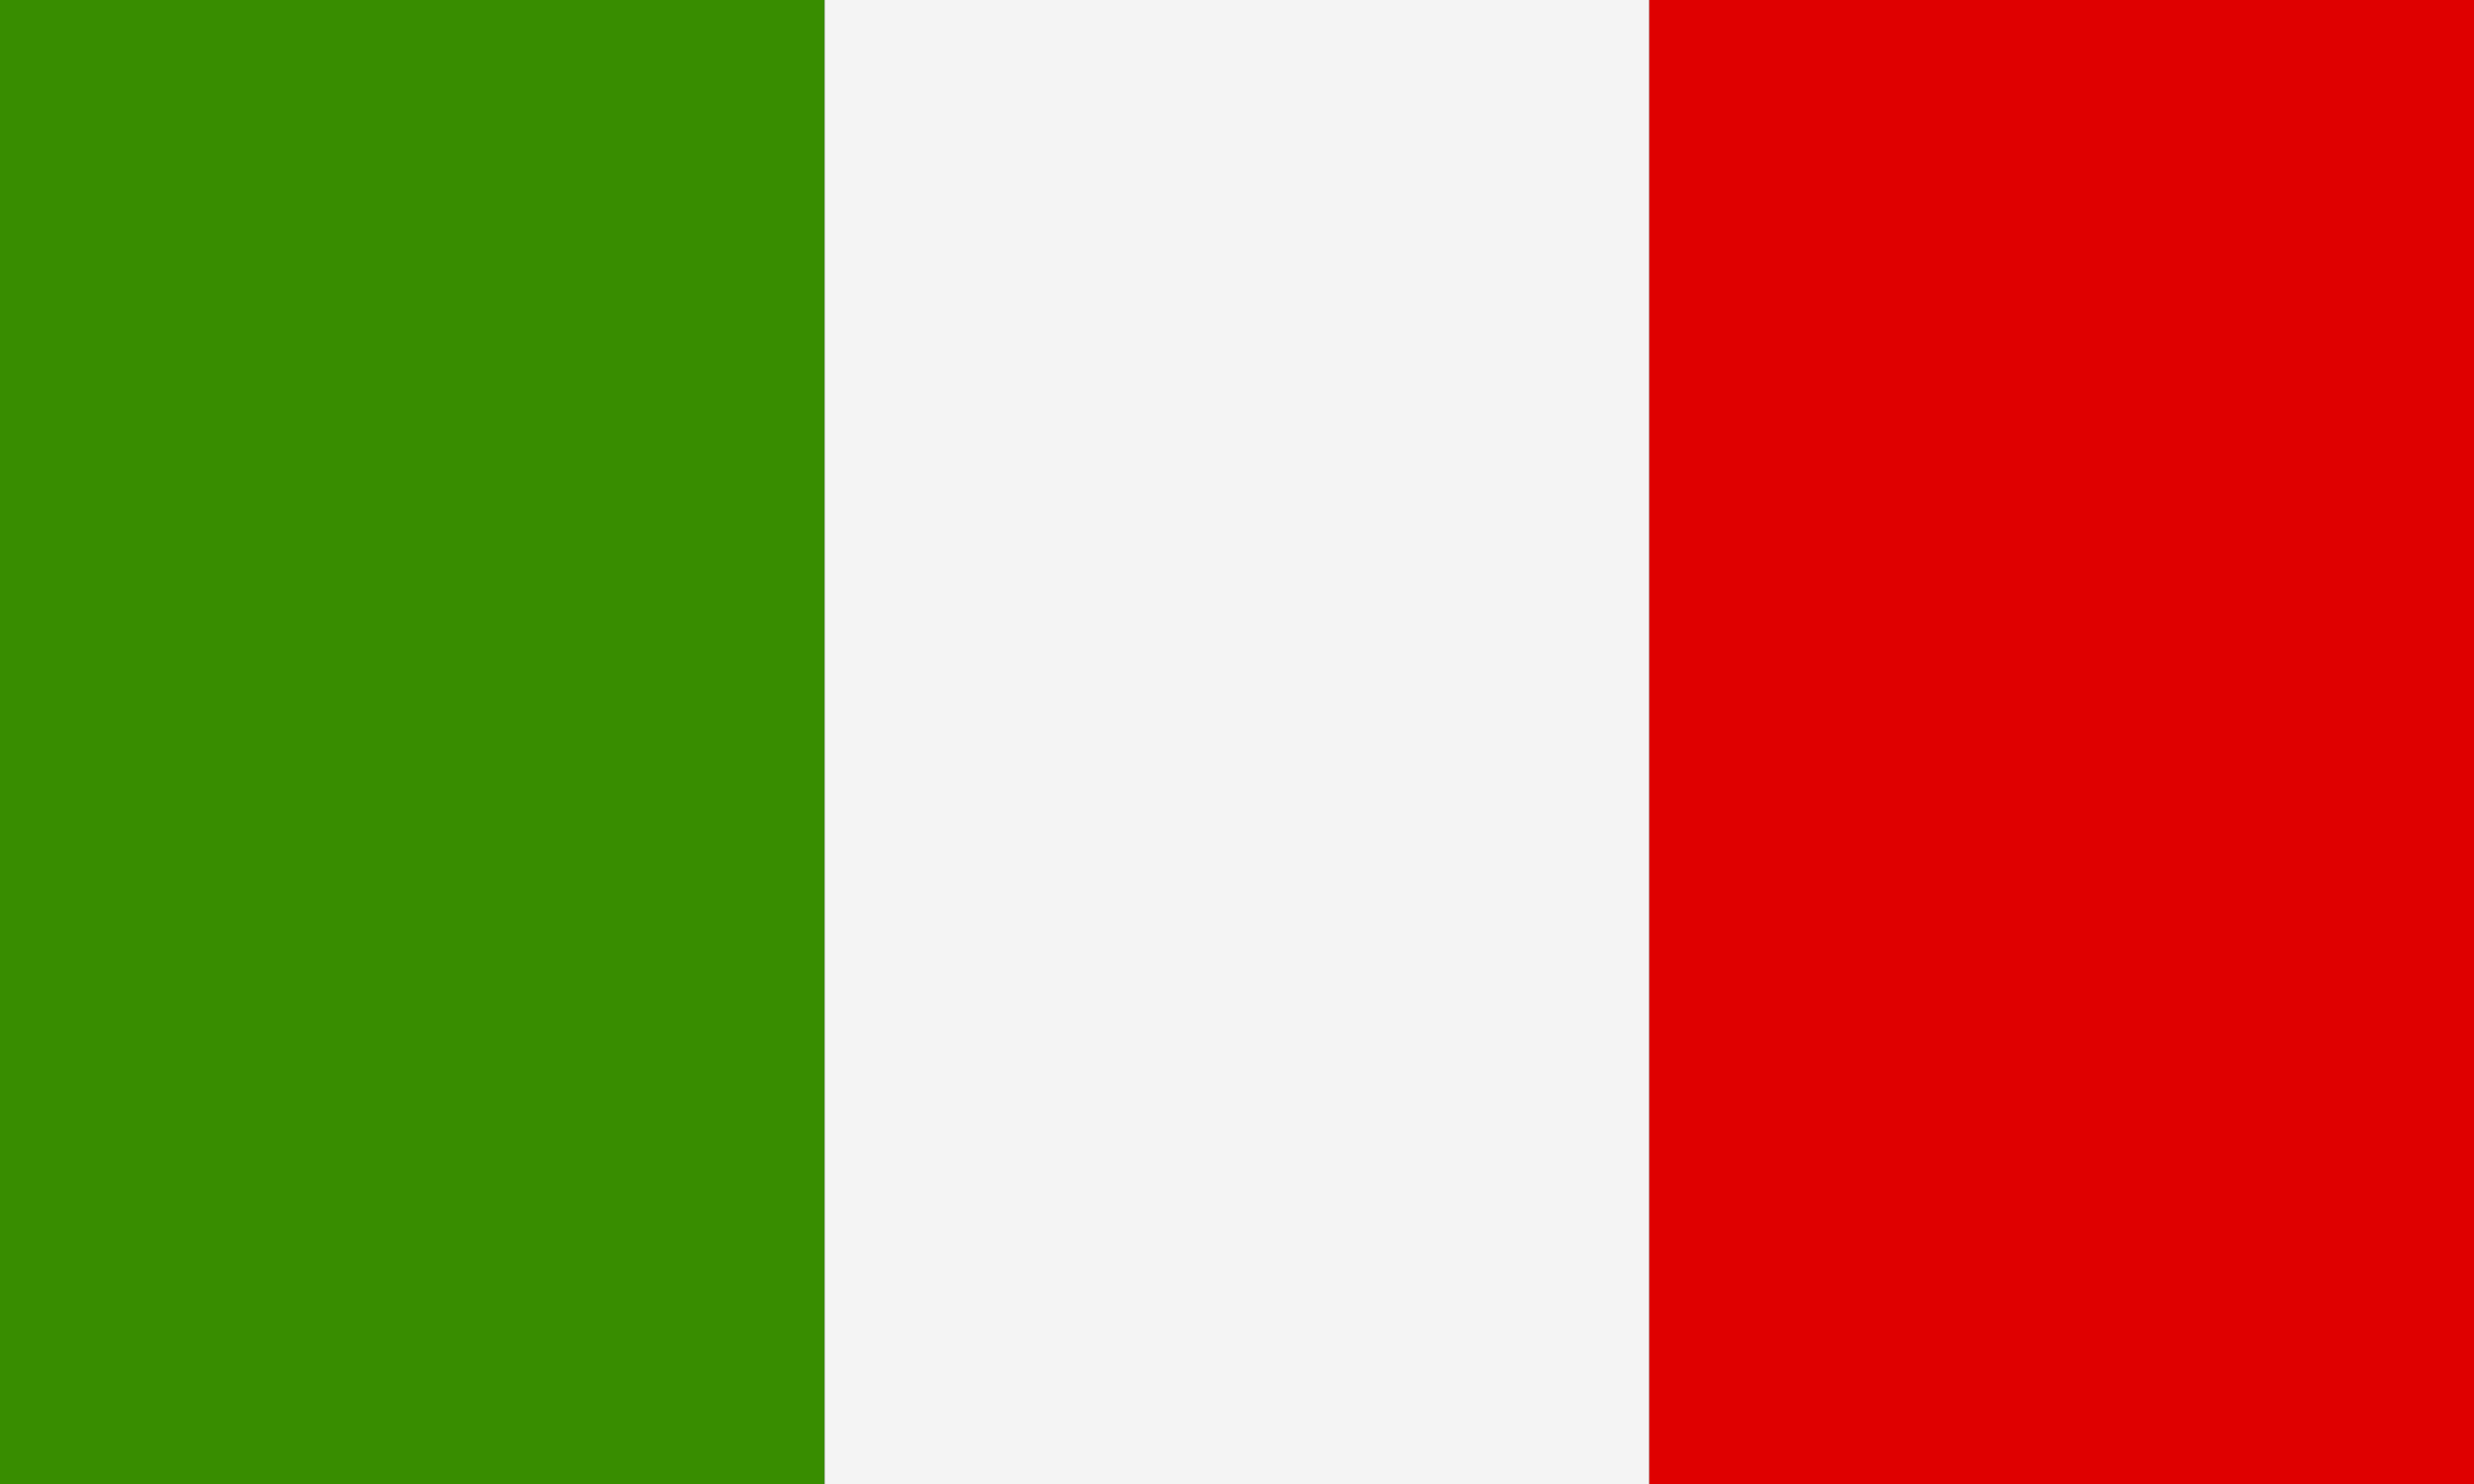 <?xml version="1.0" encoding="UTF-8"?>
<svg xmlns="http://www.w3.org/2000/svg" id="Layer_1" data-name="Layer 1" viewBox="0 0 30 18">
  <rect x="0" y="0" width="30" height="18" fill="#333333" stroke="none"/>
  <defs>
    <style>.cls-1{fill:#388d00;}.cls-2{fill:#f4f4f4;}.cls-3{fill:#df0000;}</style>
  </defs>
  <rect class="cls-1" width="10" height="18"></rect>
  <rect class="cls-2" x="10" width="10" height="18"></rect>
  <rect class="cls-3" x="20" width="10" height="18"></rect>
</svg>
